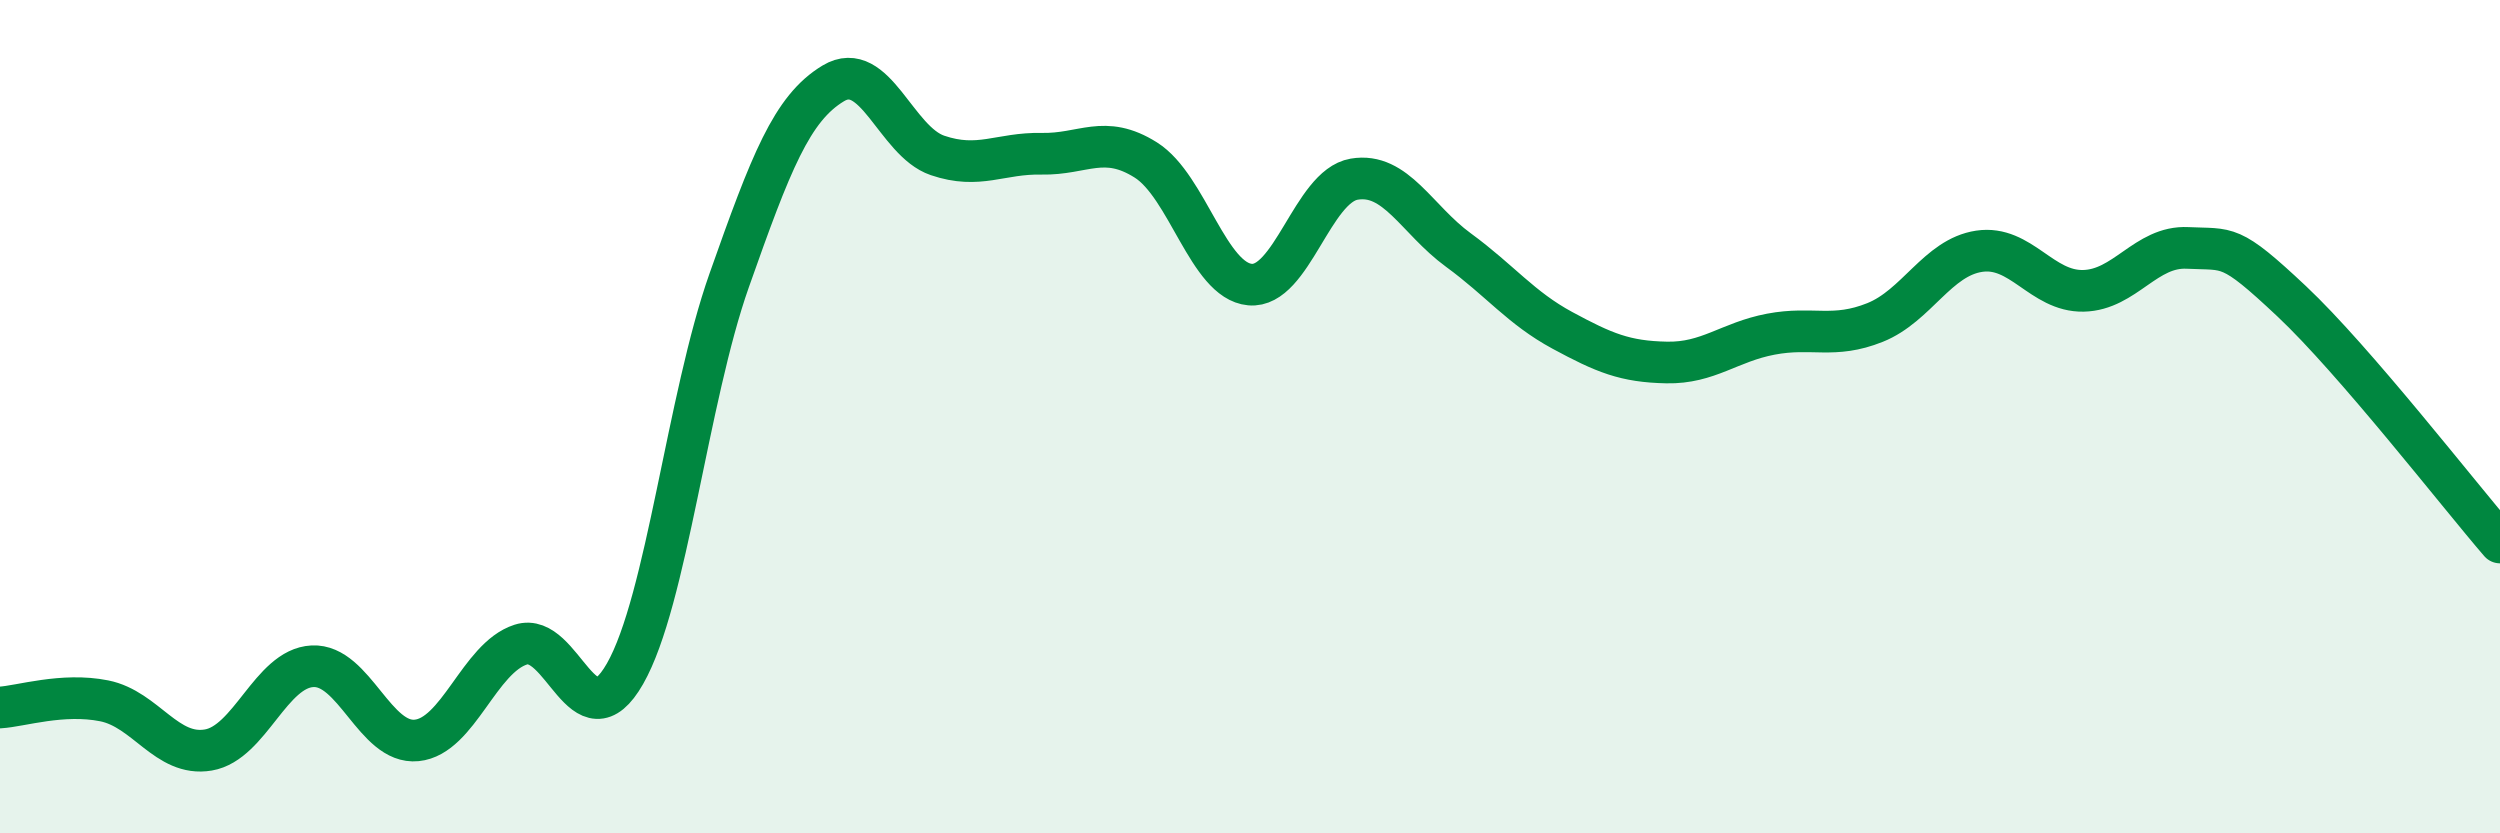 
    <svg width="60" height="20" viewBox="0 0 60 20" xmlns="http://www.w3.org/2000/svg">
      <path
        d="M 0,16.98 C 0.5,16.95 1.5,16.62 2.5,16.82 C 3.5,17.02 4,18.17 5,18 C 6,17.83 6.5,16.04 7.5,15.99 C 8.5,15.94 9,17.87 10,17.77 C 11,17.67 11.5,15.79 12.5,15.47 C 13.5,15.15 14,17.92 15,16.17 C 16,14.42 16.5,9.56 17.5,6.73 C 18.5,3.9 19,2.6 20,2 C 21,1.4 21.5,3.39 22.5,3.73 C 23.5,4.07 24,3.67 25,3.69 C 26,3.71 26.5,3.21 27.5,3.84 C 28.5,4.47 29,6.74 30,6.83 C 31,6.92 31.5,4.47 32.5,4.3 C 33.5,4.13 34,5.27 35,6 C 36,6.73 36.5,7.39 37.5,7.93 C 38.5,8.47 39,8.68 40,8.7 C 41,8.72 41.5,8.21 42.5,8.02 C 43.5,7.83 44,8.14 45,7.74 C 46,7.34 46.5,6.18 47.5,6.03 C 48.5,5.88 49,7 50,6.98 C 51,6.96 51.5,5.9 52.5,5.95 C 53.5,6 53.5,5.82 55,7.23 C 56.5,8.64 59,11.86 60,13.02L60 20L0 20Z"
        fill="#008740"
        opacity="0.1"
        stroke-linecap="round"
        stroke-linejoin="round"
      />
      <path
        d="M 0,16.98 C 0.5,16.95 1.5,16.62 2.5,16.82 C 3.5,17.02 4,18.17 5,18 C 6,17.83 6.5,16.04 7.5,15.99 C 8.5,15.94 9,17.87 10,17.77 C 11,17.67 11.5,15.79 12.5,15.47 C 13.5,15.15 14,17.92 15,16.17 C 16,14.42 16.5,9.56 17.5,6.73 C 18.5,3.9 19,2.6 20,2 C 21,1.4 21.5,3.39 22.5,3.73 C 23.5,4.07 24,3.67 25,3.69 C 26,3.71 26.5,3.21 27.5,3.84 C 28.5,4.47 29,6.74 30,6.83 C 31,6.92 31.5,4.47 32.5,4.3 C 33.5,4.13 34,5.27 35,6 C 36,6.73 36.5,7.39 37.5,7.93 C 38.5,8.47 39,8.68 40,8.7 C 41,8.72 41.5,8.21 42.5,8.02 C 43.5,7.83 44,8.14 45,7.74 C 46,7.34 46.5,6.18 47.5,6.03 C 48.5,5.88 49,7 50,6.98 C 51,6.96 51.5,5.9 52.5,5.95 C 53.5,6 53.5,5.82 55,7.23 C 56.5,8.64 59,11.86 60,13.02"
        stroke="#008740"
        stroke-width="1"
        fill="none"
        stroke-linecap="round"
        stroke-linejoin="round"
      />
    </svg>
  